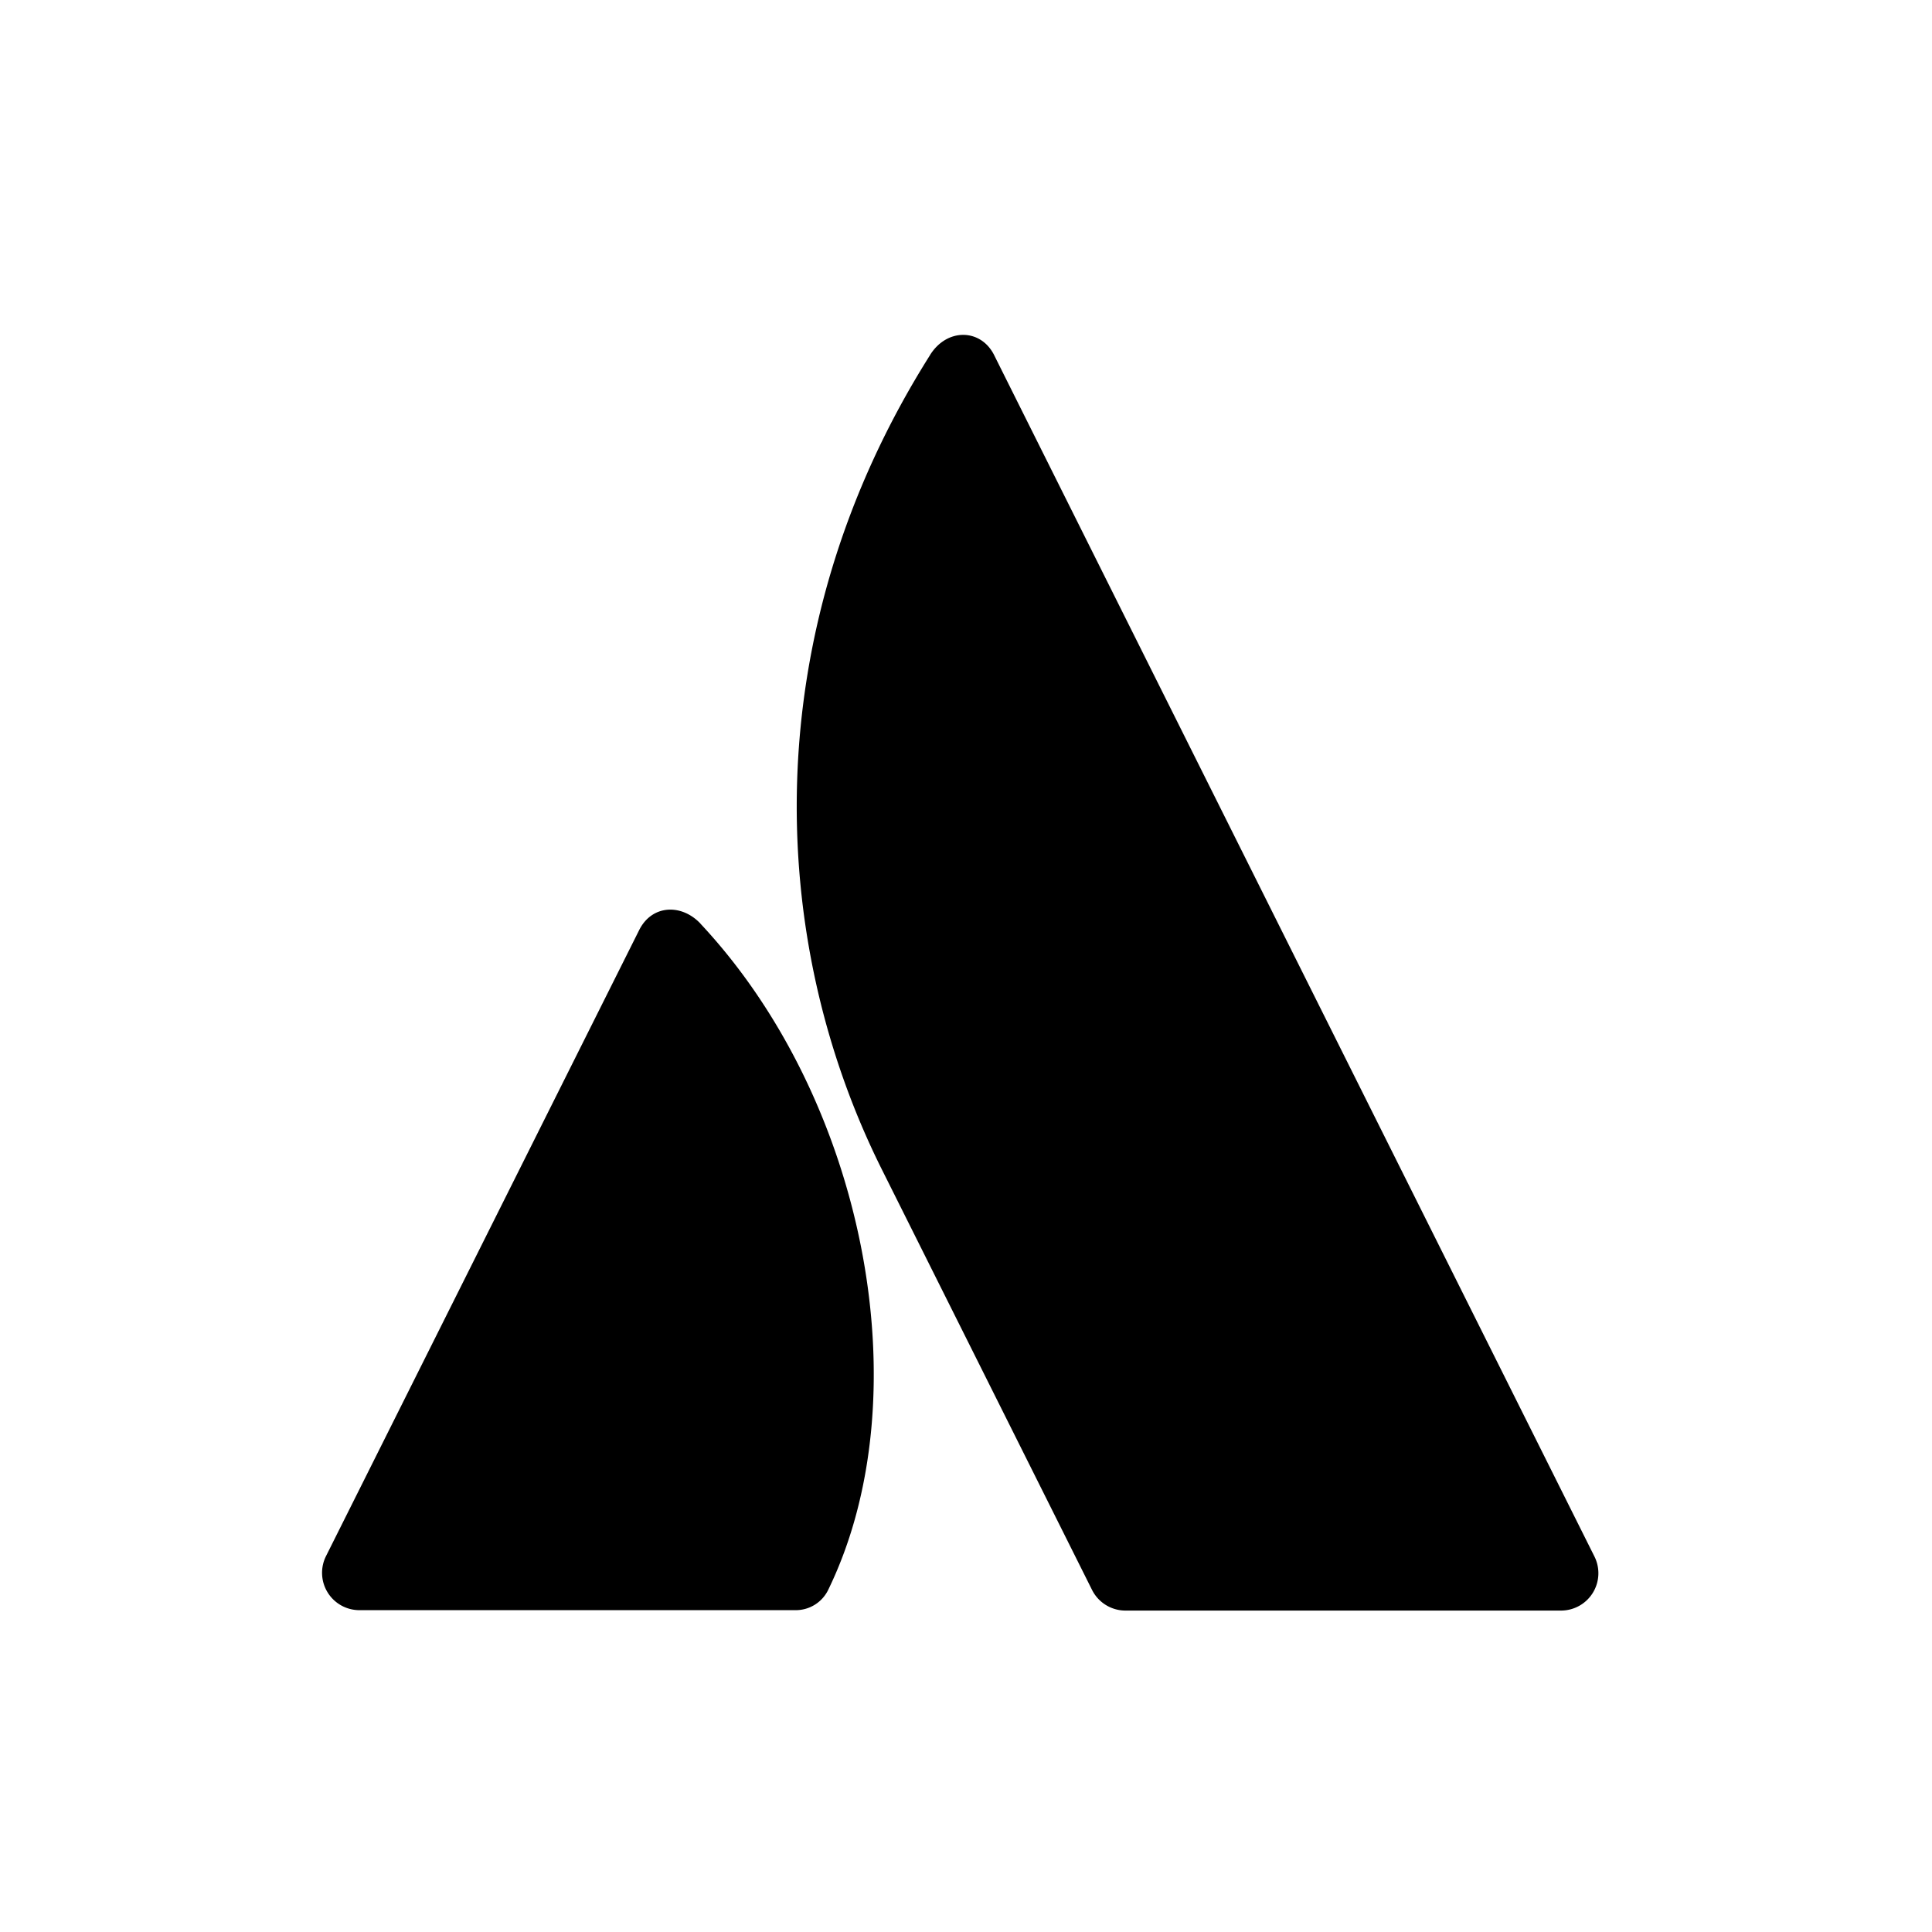 <svg width="24" height="24" viewBox="0 0 24 24"><path d="M8.703 11.475c-.237-.253-.61-.239-.767.087L4.05 19.33a.464.464 0 0 0 .415.672h5.412a.448.448 0 0 0 .415-.26c1.167-2.408.46-6.077-1.59-8.267zm2.851-7.065c-2.174 3.443-2.03 7.257-.598 10.12l2.608 5.217c.078.159.24.26.416.26h5.411a.464.464 0 0 0 .416-.671s-7.28-14.567-7.46-14.93c-.167-.325-.583-.332-.793.003z" fill="currentColor"/></svg>